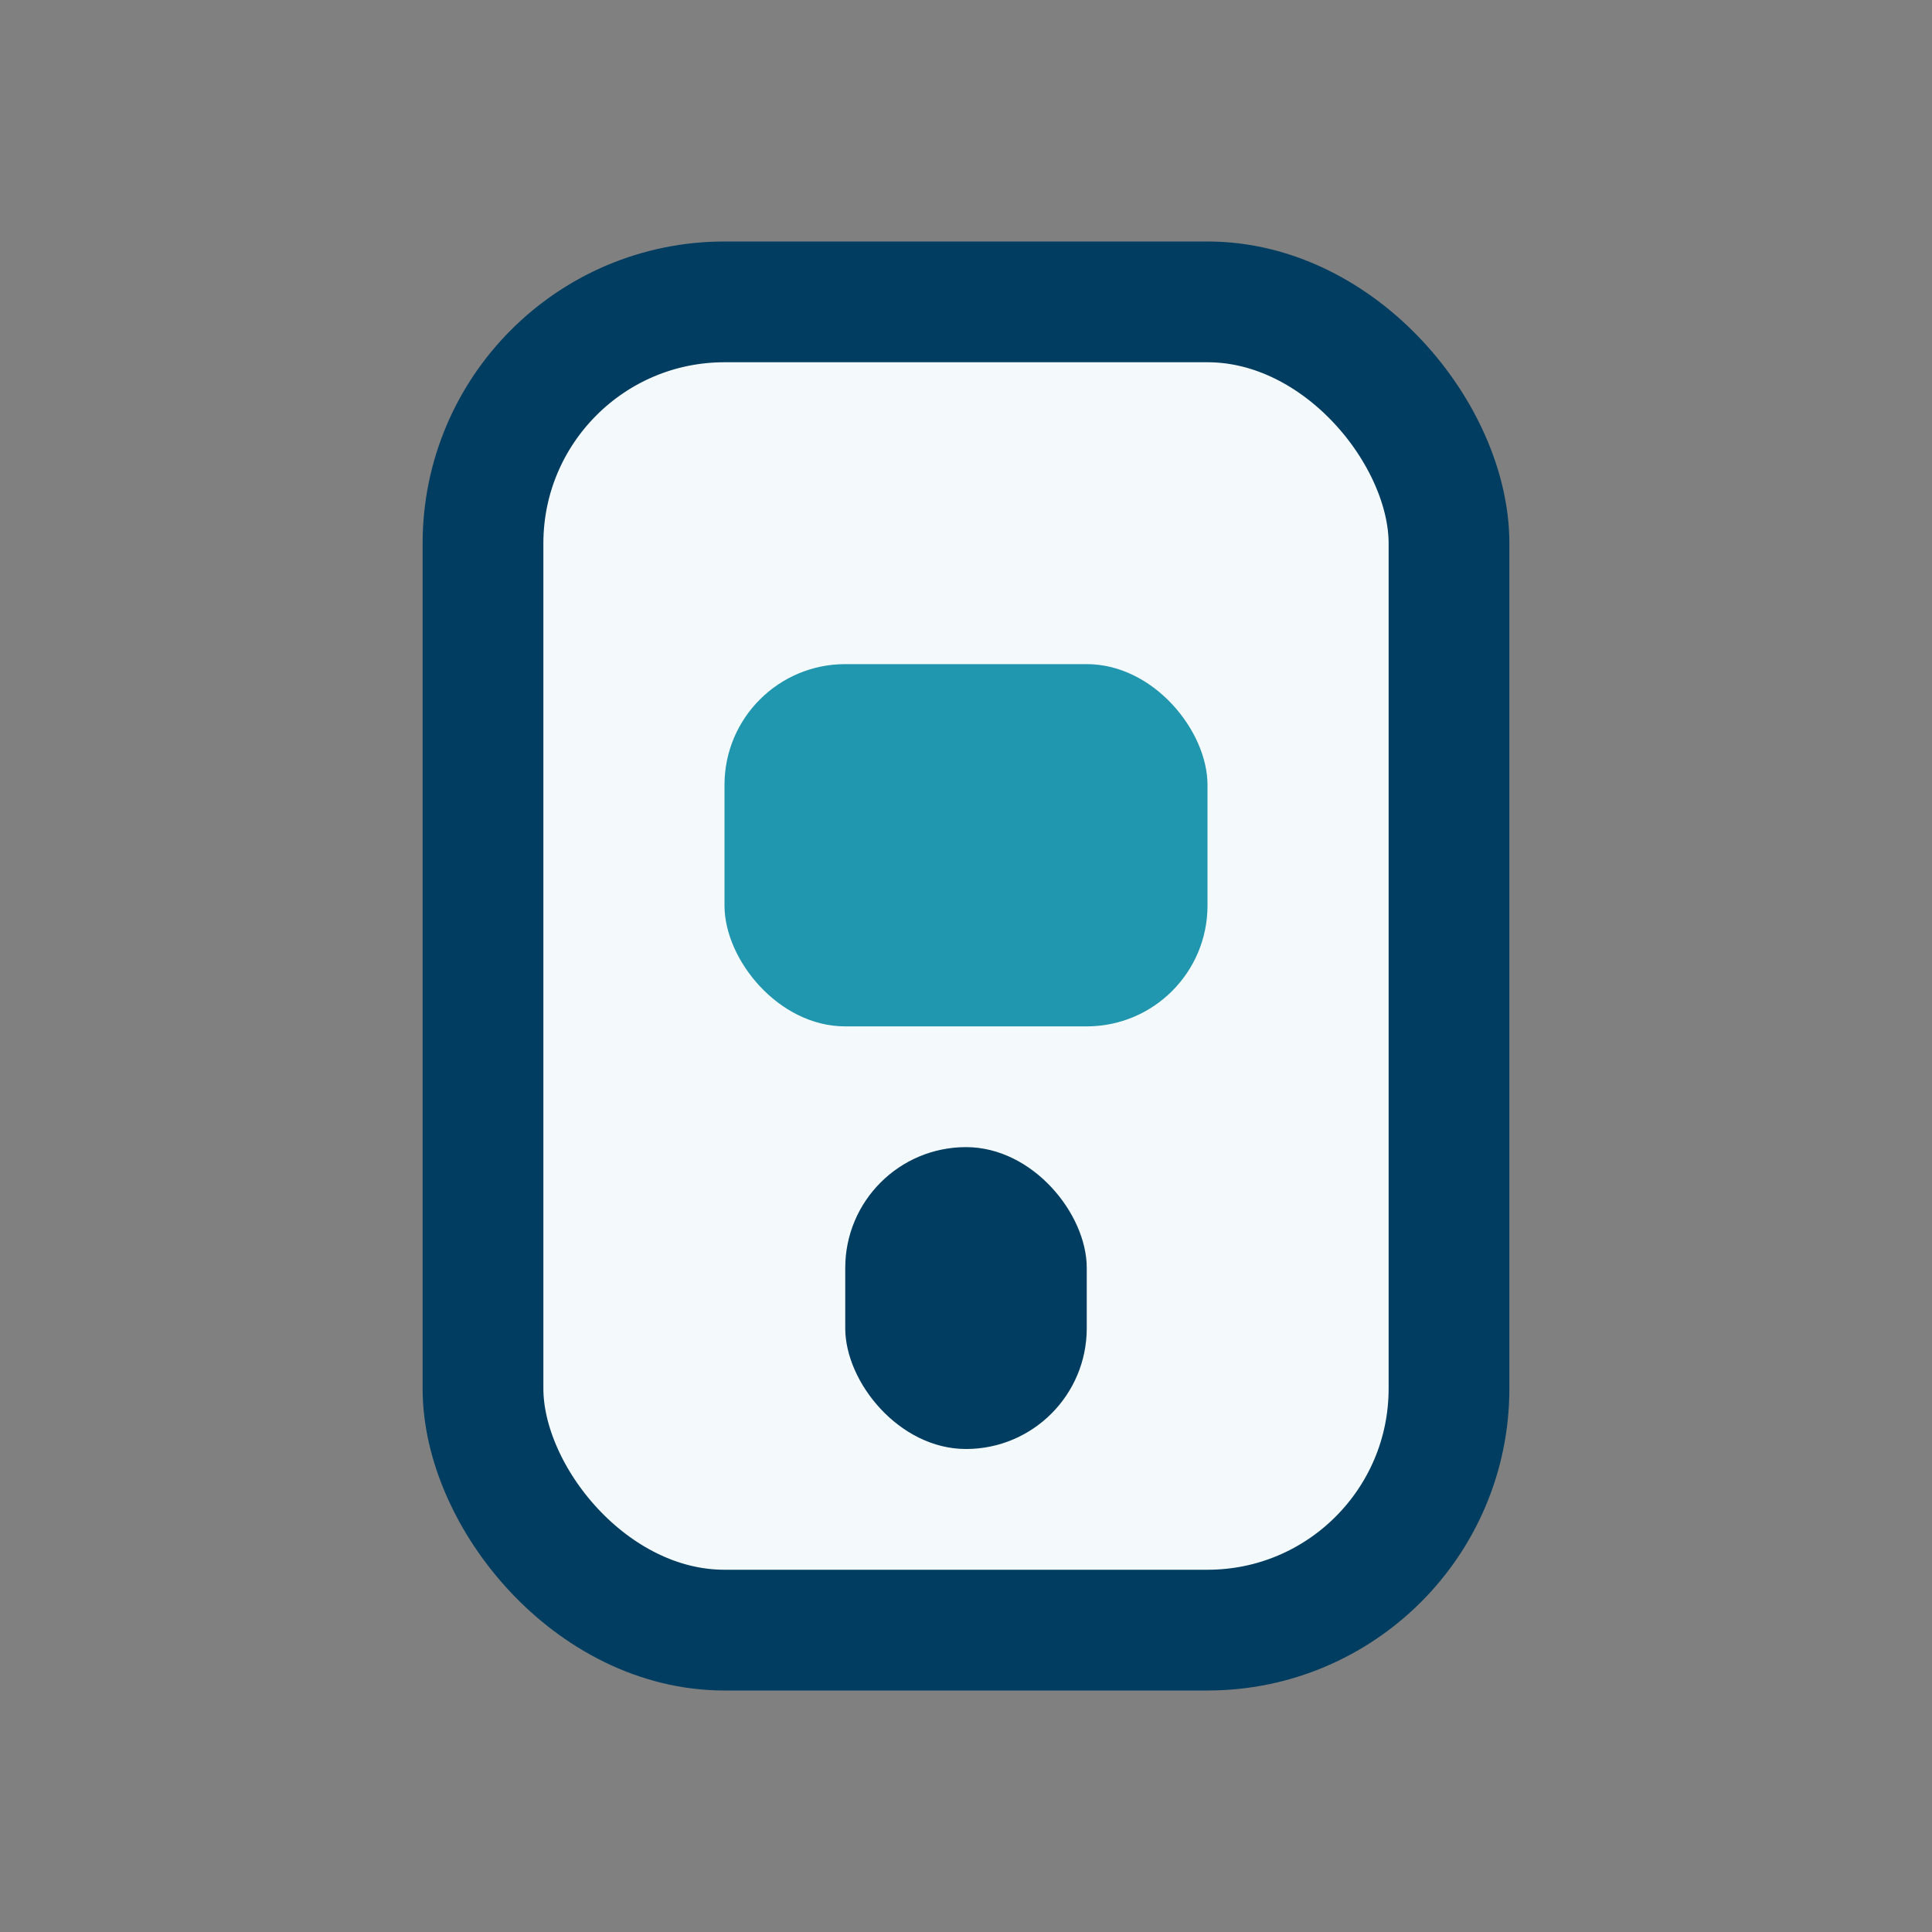 <?xml version="1.0" encoding="UTF-8"?>
<svg xmlns="http://www.w3.org/2000/svg" width="32" height="32" viewBox="0 0 32 32"><rect x="0" y="0" width="32" height="32" fill="#808080" stroke="none"/><rect x="8" y="5" width="16" height="22" rx="4" fill="#F4FAFB" stroke="#003D60" stroke-width="2"/><rect x="12" y="11" width="8" height="6" rx="2" fill="#2196AF"/><rect x="14" y="19" width="4" height="5" rx="2" fill="#003D60"/></svg>